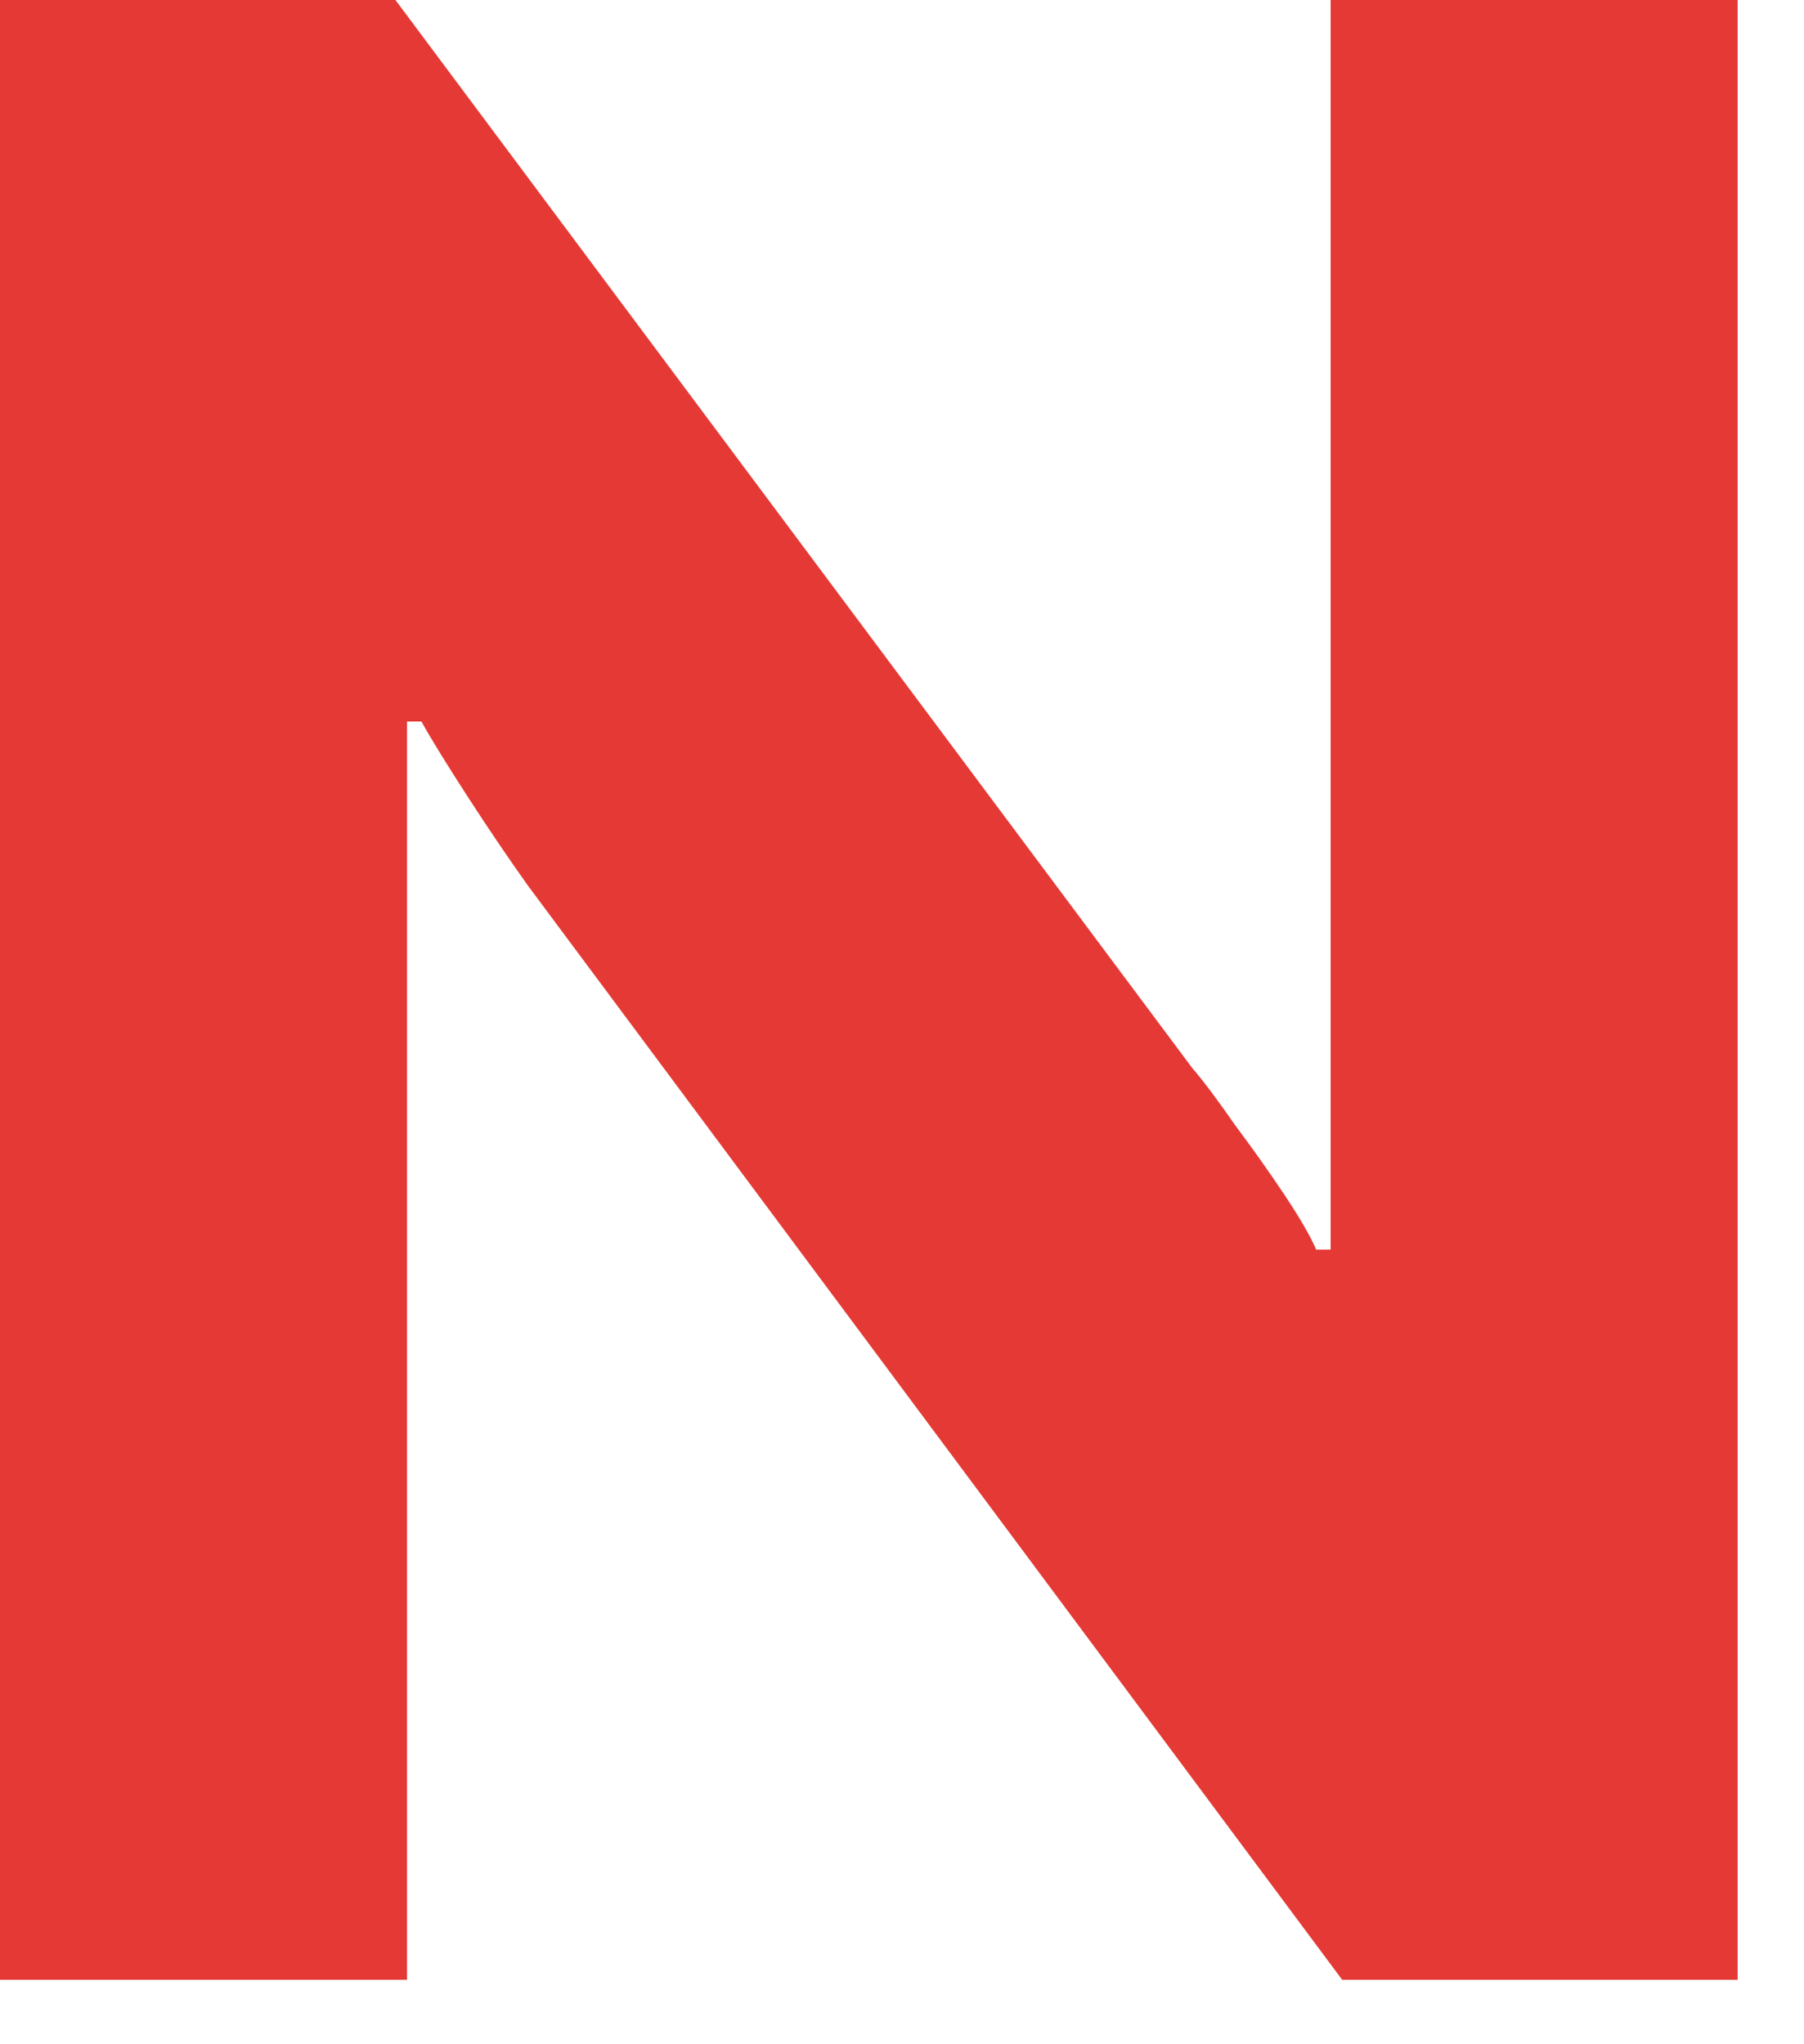 <svg width="15" height="17" viewBox="0 0 15 17" fill="none" xmlns="http://www.w3.org/2000/svg">
<path d="M2.55108e-05 16.464V0H3.288L9.912 8.88C10.008 8.992 10.128 9.152 10.272 9.36C10.416 9.552 10.552 9.744 10.68 9.936C10.808 10.128 10.896 10.28 10.944 10.392H11.064C11.064 10.12 11.064 9.856 11.064 9.6C11.064 9.328 11.064 9.088 11.064 8.88V0H14.448V16.464H11.16L4.392 7.368C4.232 7.144 4.064 6.896 3.888 6.624C3.712 6.352 3.584 6.144 3.504 6H3.384C3.384 6.24 3.384 6.48 3.384 6.72C3.384 6.944 3.384 7.16 3.384 7.368V16.464H2.55108e-05Z" fill="#E53935"/>
</svg>
